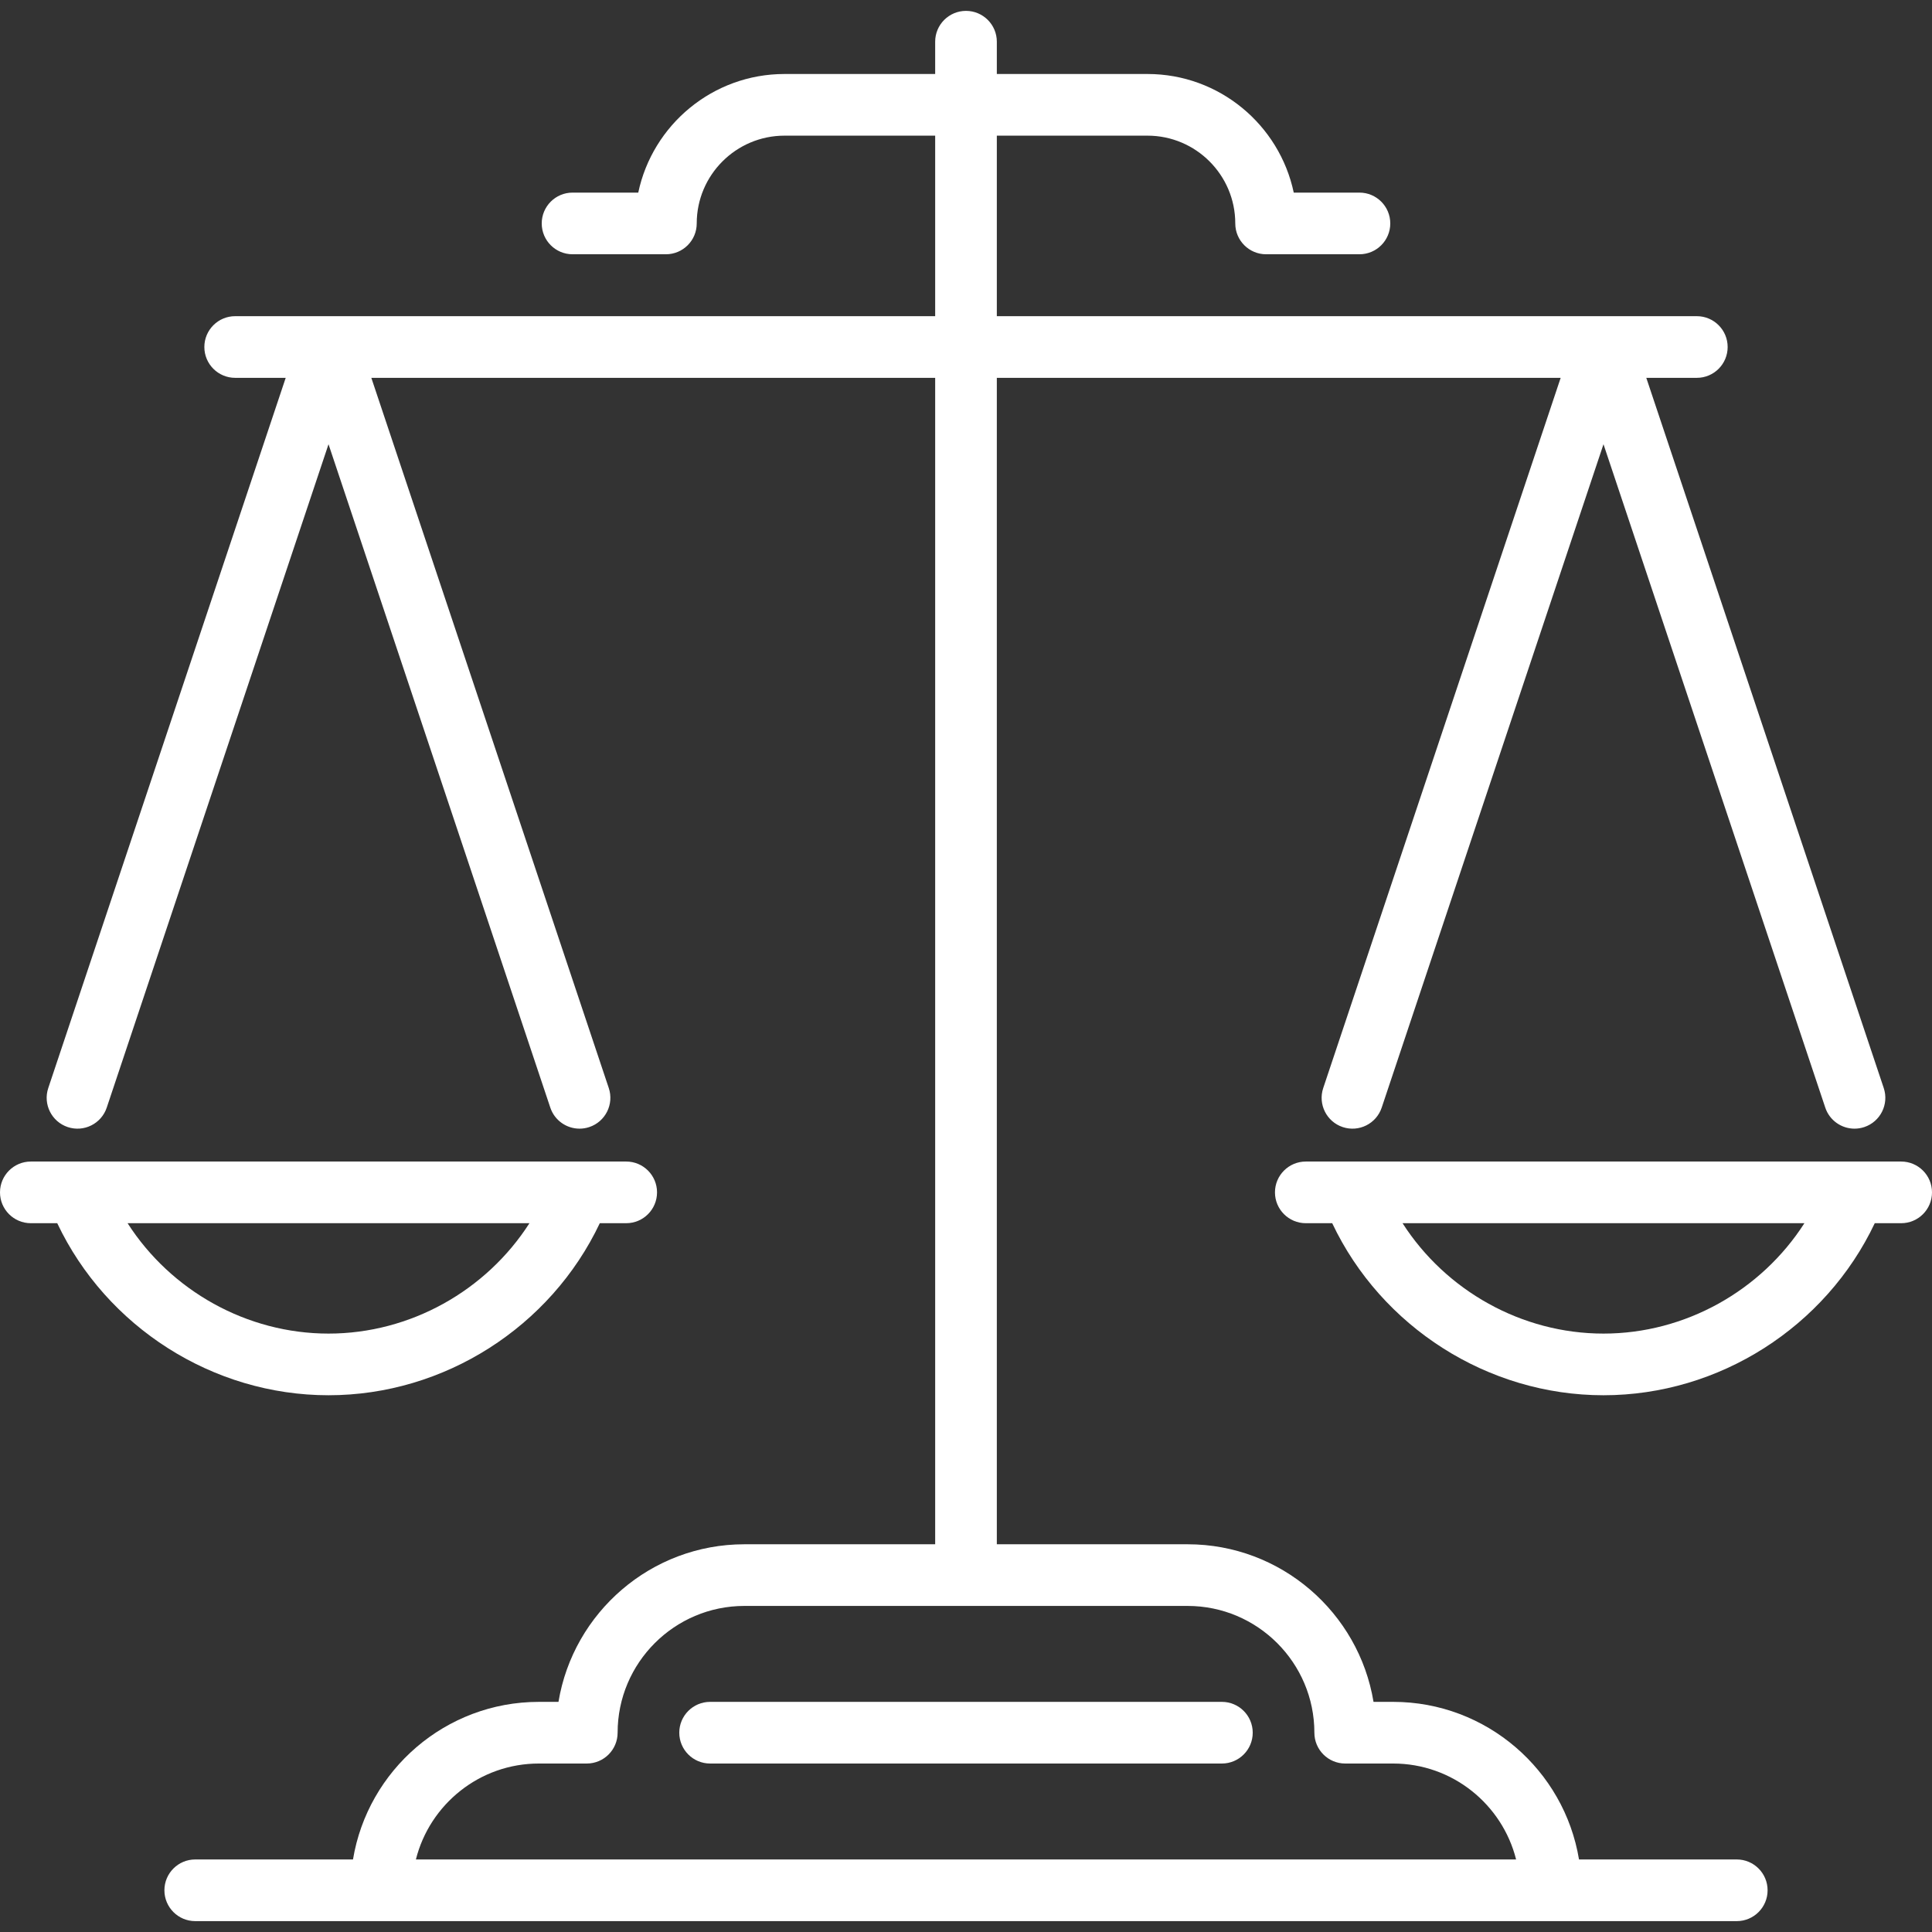 <?xml version="1.0" encoding="iso-8859-1"?>
<!-- Generator: Adobe Illustrator 19.0.0, SVG Export Plug-In . SVG Version: 6.00 Build 0)  -->
<svg xmlns="http://www.w3.org/2000/svg" xmlns:xlink="http://www.w3.org/1999/xlink" version="1.1" id="Capa_1" x="0px" y="0px" viewBox="0 0 470 470" style="enable-background:new 0 0 470 470;" xml:space="preserve" width="512px" height="512px">
<rect x="0" y="0" width="470" height="470" fill="#333333" stroke="none"/>
<g>
	<path d="M79.919,339.424c28.16,0,54.048-16.622,65.994-41.854h6.424c4.142,0,7.5-3.358,7.5-7.5s-3.358-7.5-7.5-7.5H7.5   c-4.142,0-7.5,3.358-7.5,7.5s3.358,7.5,7.5,7.5h6.425C25.871,322.802,51.759,339.424,79.919,339.424z M128.799,297.57   c-10.521,16.409-28.986,26.854-48.88,26.854s-38.358-10.445-48.88-26.854H128.799z" fill="#FFFFFF"/>
	<path d="M462.5,282.57H317.663c-4.142,0-7.5,3.358-7.5,7.5s3.358,7.5,7.5,7.5h6.424c11.946,25.232,37.834,41.854,65.994,41.854   s54.048-16.622,65.994-41.854h6.425c4.142,0,7.5-3.358,7.5-7.5S466.642,282.57,462.5,282.57z M390.081,324.424   c-19.894,0-38.358-10.445-48.88-26.854h97.759C428.439,313.979,409.975,324.424,390.081,324.424z" fill="#FFFFFF"/>
	<path d="M422.504,452.353h-38.377c-3.591-21.718-22.494-38.338-45.214-38.338h-4.775c-3.589-21.721-22.502-38.338-45.225-38.338   H242.5V91.917h137.166l-57.763,172.775c-1.313,3.928,0.806,8.178,4.735,9.491c3.93,1.315,8.178-0.806,9.491-4.735l53.953-161.377   l53.953,161.377c1.049,3.14,3.974,5.124,7.112,5.124c0.789,0,1.59-0.125,2.379-0.389c3.929-1.313,6.048-5.563,4.735-9.491   L400.496,91.917h12.292c4.142,0,7.5-3.358,7.5-7.5s-3.358-7.5-7.5-7.5H242.5V33.001h36.651c11.775,0,21.355,9.58,21.355,21.355   c0,4.142,3.358,7.5,7.5,7.5h22.707c4.142,0,7.5-3.358,7.5-7.5s-3.358-7.5-7.5-7.5h-15.984   c-3.466-16.46-18.102-28.855-35.578-28.855H242.5v-7.854c0-4.142-3.358-7.5-7.5-7.5s-7.5,3.358-7.5,7.5v7.854h-36.651   c-17.476,0-32.111,12.396-35.578,28.855h-15.984c-4.142,0-7.5,3.358-7.5,7.5s3.358,7.5,7.5,7.5h22.707c4.142,0,7.5-3.358,7.5-7.5   c0-11.775,9.58-21.355,21.355-21.355H227.5v43.916H57.212c-4.142,0-7.5,3.358-7.5,7.5s3.358,7.5,7.5,7.5h12.292L11.741,264.692   c-1.313,3.928,0.806,8.178,4.735,9.491c3.929,1.315,8.178-0.806,9.491-4.735L79.919,108.07l53.953,161.377   c1.049,3.14,3.974,5.124,7.112,5.124c0.789,0,1.59-0.125,2.379-0.389c3.929-1.313,6.048-5.563,4.735-9.491L90.334,91.917H227.5   v283.76h-46.413c-22.722,0-41.635,16.617-45.225,38.338h-4.775c-22.72,0-41.623,16.62-45.214,38.338H47.496   c-4.142,0-7.5,3.358-7.5,7.5s3.358,7.5,7.5,7.5h375.009c4.142,0,7.5-3.358,7.5-7.5S426.646,452.353,422.504,452.353z    M131.087,429.015h11.662c4.142,0,7.5-3.358,7.5-7.5c0-17.004,13.834-30.838,30.838-30.838h107.826   c17.004,0,30.838,13.834,30.838,30.838c0,4.142,3.358,7.5,7.5,7.5h11.662c14.418,0,26.552,9.947,29.911,23.338H101.176   C104.535,438.962,116.669,429.015,131.087,429.015z" fill="#FFFFFF"/>
	<path d="M297.251,414.015H172.749c-4.142,0-7.5,3.358-7.5,7.5s3.358,7.5,7.5,7.5h124.502c4.142,0,7.5-3.358,7.5-7.5   S301.393,414.015,297.251,414.015z" fill="#FFFFFF"/>
</g>
<g>
</g>
<g>
</g>
<g>
</g>
<g>
</g>
<g>
</g>
<g>
</g>
<g>
</g>
<g>
</g>
<g>
</g>
<g>
</g>
<g>
</g>
<g>
</g>
<g>
</g>
<g>
</g>
<g>
</g>
</svg>
